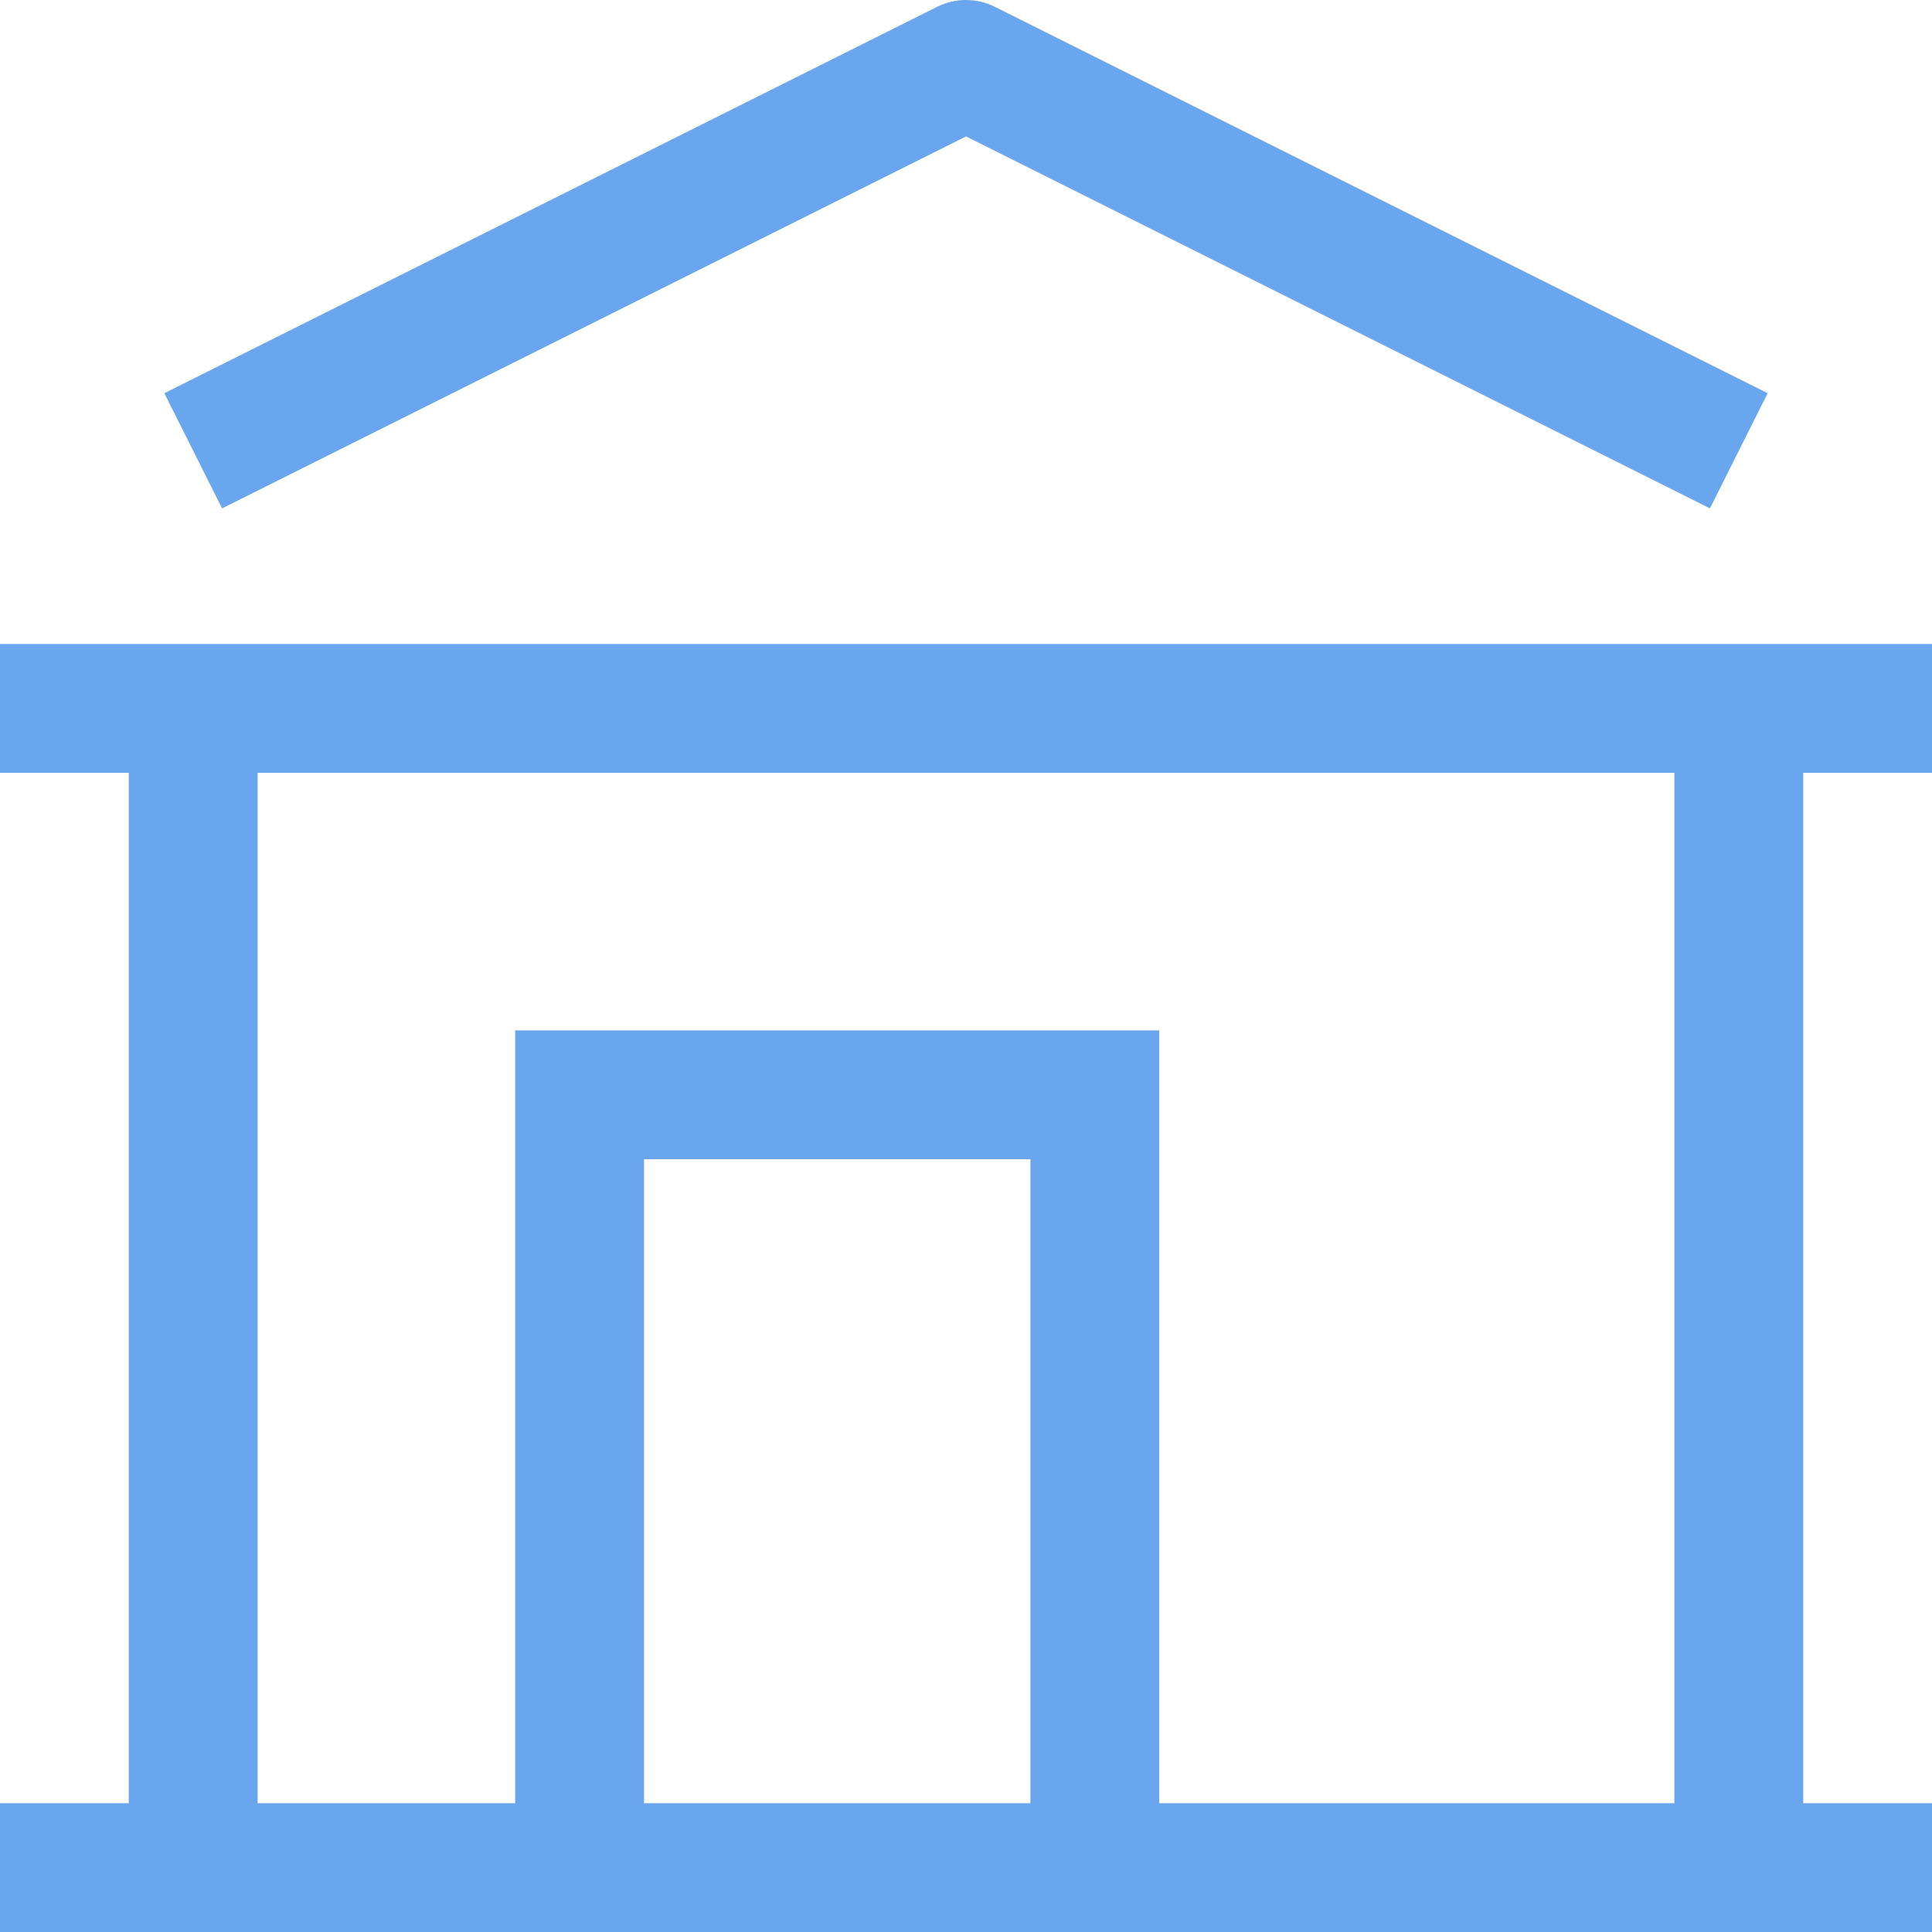 <?xml version="1.0" encoding="UTF-8"?> <svg xmlns="http://www.w3.org/2000/svg" width="32" height="32" viewBox="0 0 32 32" fill="none"> <g clip-path="url(#clip0_335_38)"> <path d="M16 1.067L16.478 0.113C16.329 0.039 16.166 0 16 0C15.834 0 15.671 0.039 15.522 0.113L16 1.067ZM9.6 18.133V17.067H8.533V18.133H9.6ZM18.133 18.133H19.2V17.067H18.133V18.133ZM0 32H32V29.867H0V32ZM15.522 0.113L2.722 6.513L3.678 8.42L16.478 2.02L15.522 0.113ZM0 12.8H32V10.667H0V12.8ZM29.278 6.513L16.478 0.113L15.522 2.02L28.322 8.42L29.278 6.513ZM2.133 11.733V30.933H4.267V11.733H2.133ZM27.733 11.733V30.933H29.867V11.733H27.733ZM10.667 30.933V18.133H8.533V30.933H10.667ZM9.6 19.2H18.133V17.067H9.6V19.2ZM17.067 18.133V30.933H19.2V18.133H17.067Z" fill="#6AA6ED"></path> </g> <defs> <clipPath id="clip0_335_38"> <rect width="32" height="32" fill="white"></rect> </clipPath> </defs> </svg> 